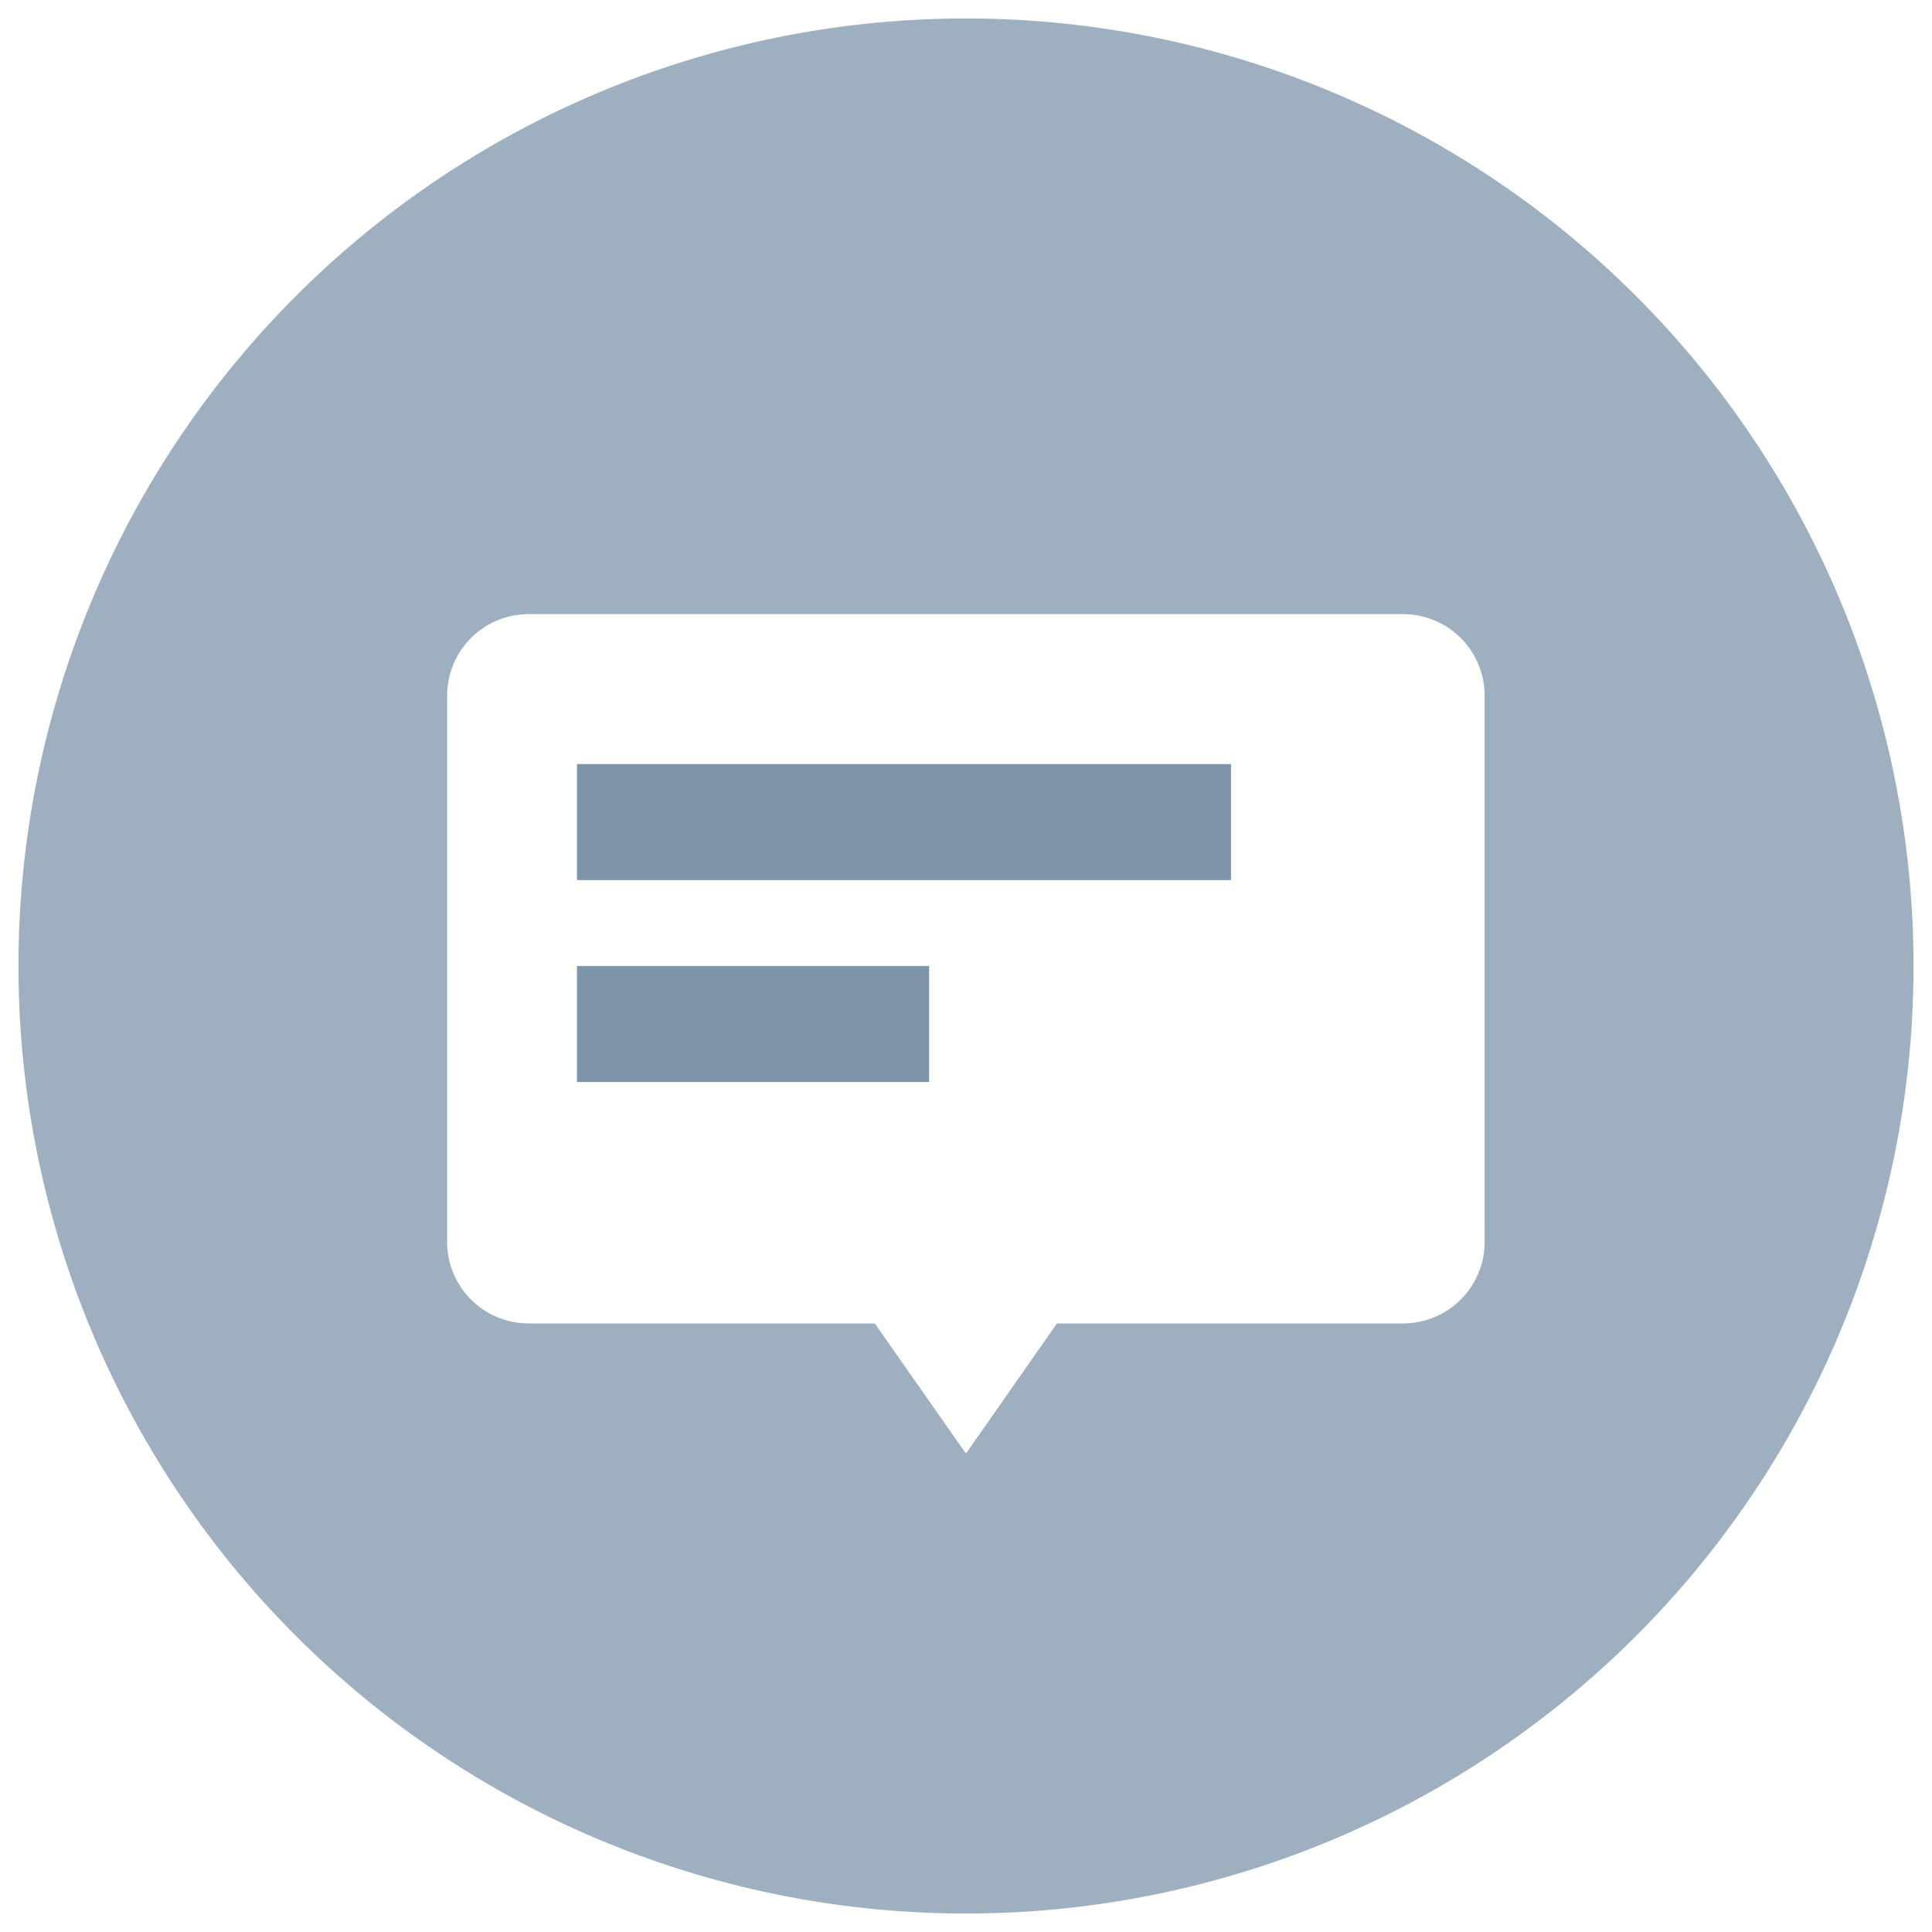 <svg xmlns="http://www.w3.org/2000/svg" width="32" height="32" viewBox="0 0 32 32"><rect x="0" y="0" width="32" height="32" fill="#333333" stroke="none"/><defs><clipPath id="b"><path fill="none" d="M0 0h31.389v31.389H0z" data-name="Rectangle 1178"/></clipPath><clipPath id="a"><path d="M0 0h32v32H0z"/></clipPath></defs><g clip-path="url(#a)" data-name="SPRK_default_preset_name_custom – 1"><path fill="#fff" d="M0 0h32v32H0z"/><g data-name="Group 3076"><g clip-path="url(#b)" data-name="Group 2539" transform="translate(.306 .306)"><path fill="#9eafbf" d="M15.695 0A15.694 15.694 0 1 1 0 15.694 15.693 15.693 0 0 1 15.695 0" data-name="Path 10643"/><path fill="#fff" d="M22.937 9.866H8.453a1.35 1.35 0 0 0-1.353 1.35v9.047a1.35 1.35 0 0 0 1.351 1.351h5.732l1.51 2.156 1.507-2.156h5.733a1.35 1.35 0 0 0 1.351-1.351v-9.047a1.35 1.35 0 0 0-1.351-1.35" data-name="Path 10644"/><path fill="#7e94aa" d="M9.25 12.35h10.833v1.921H9.25z" data-name="Rectangle 1176"/><path fill="#7e94aa" d="M9.25 15.695h5.833v1.921H9.25z" data-name="Rectangle 1177"/></g></g></g></svg>